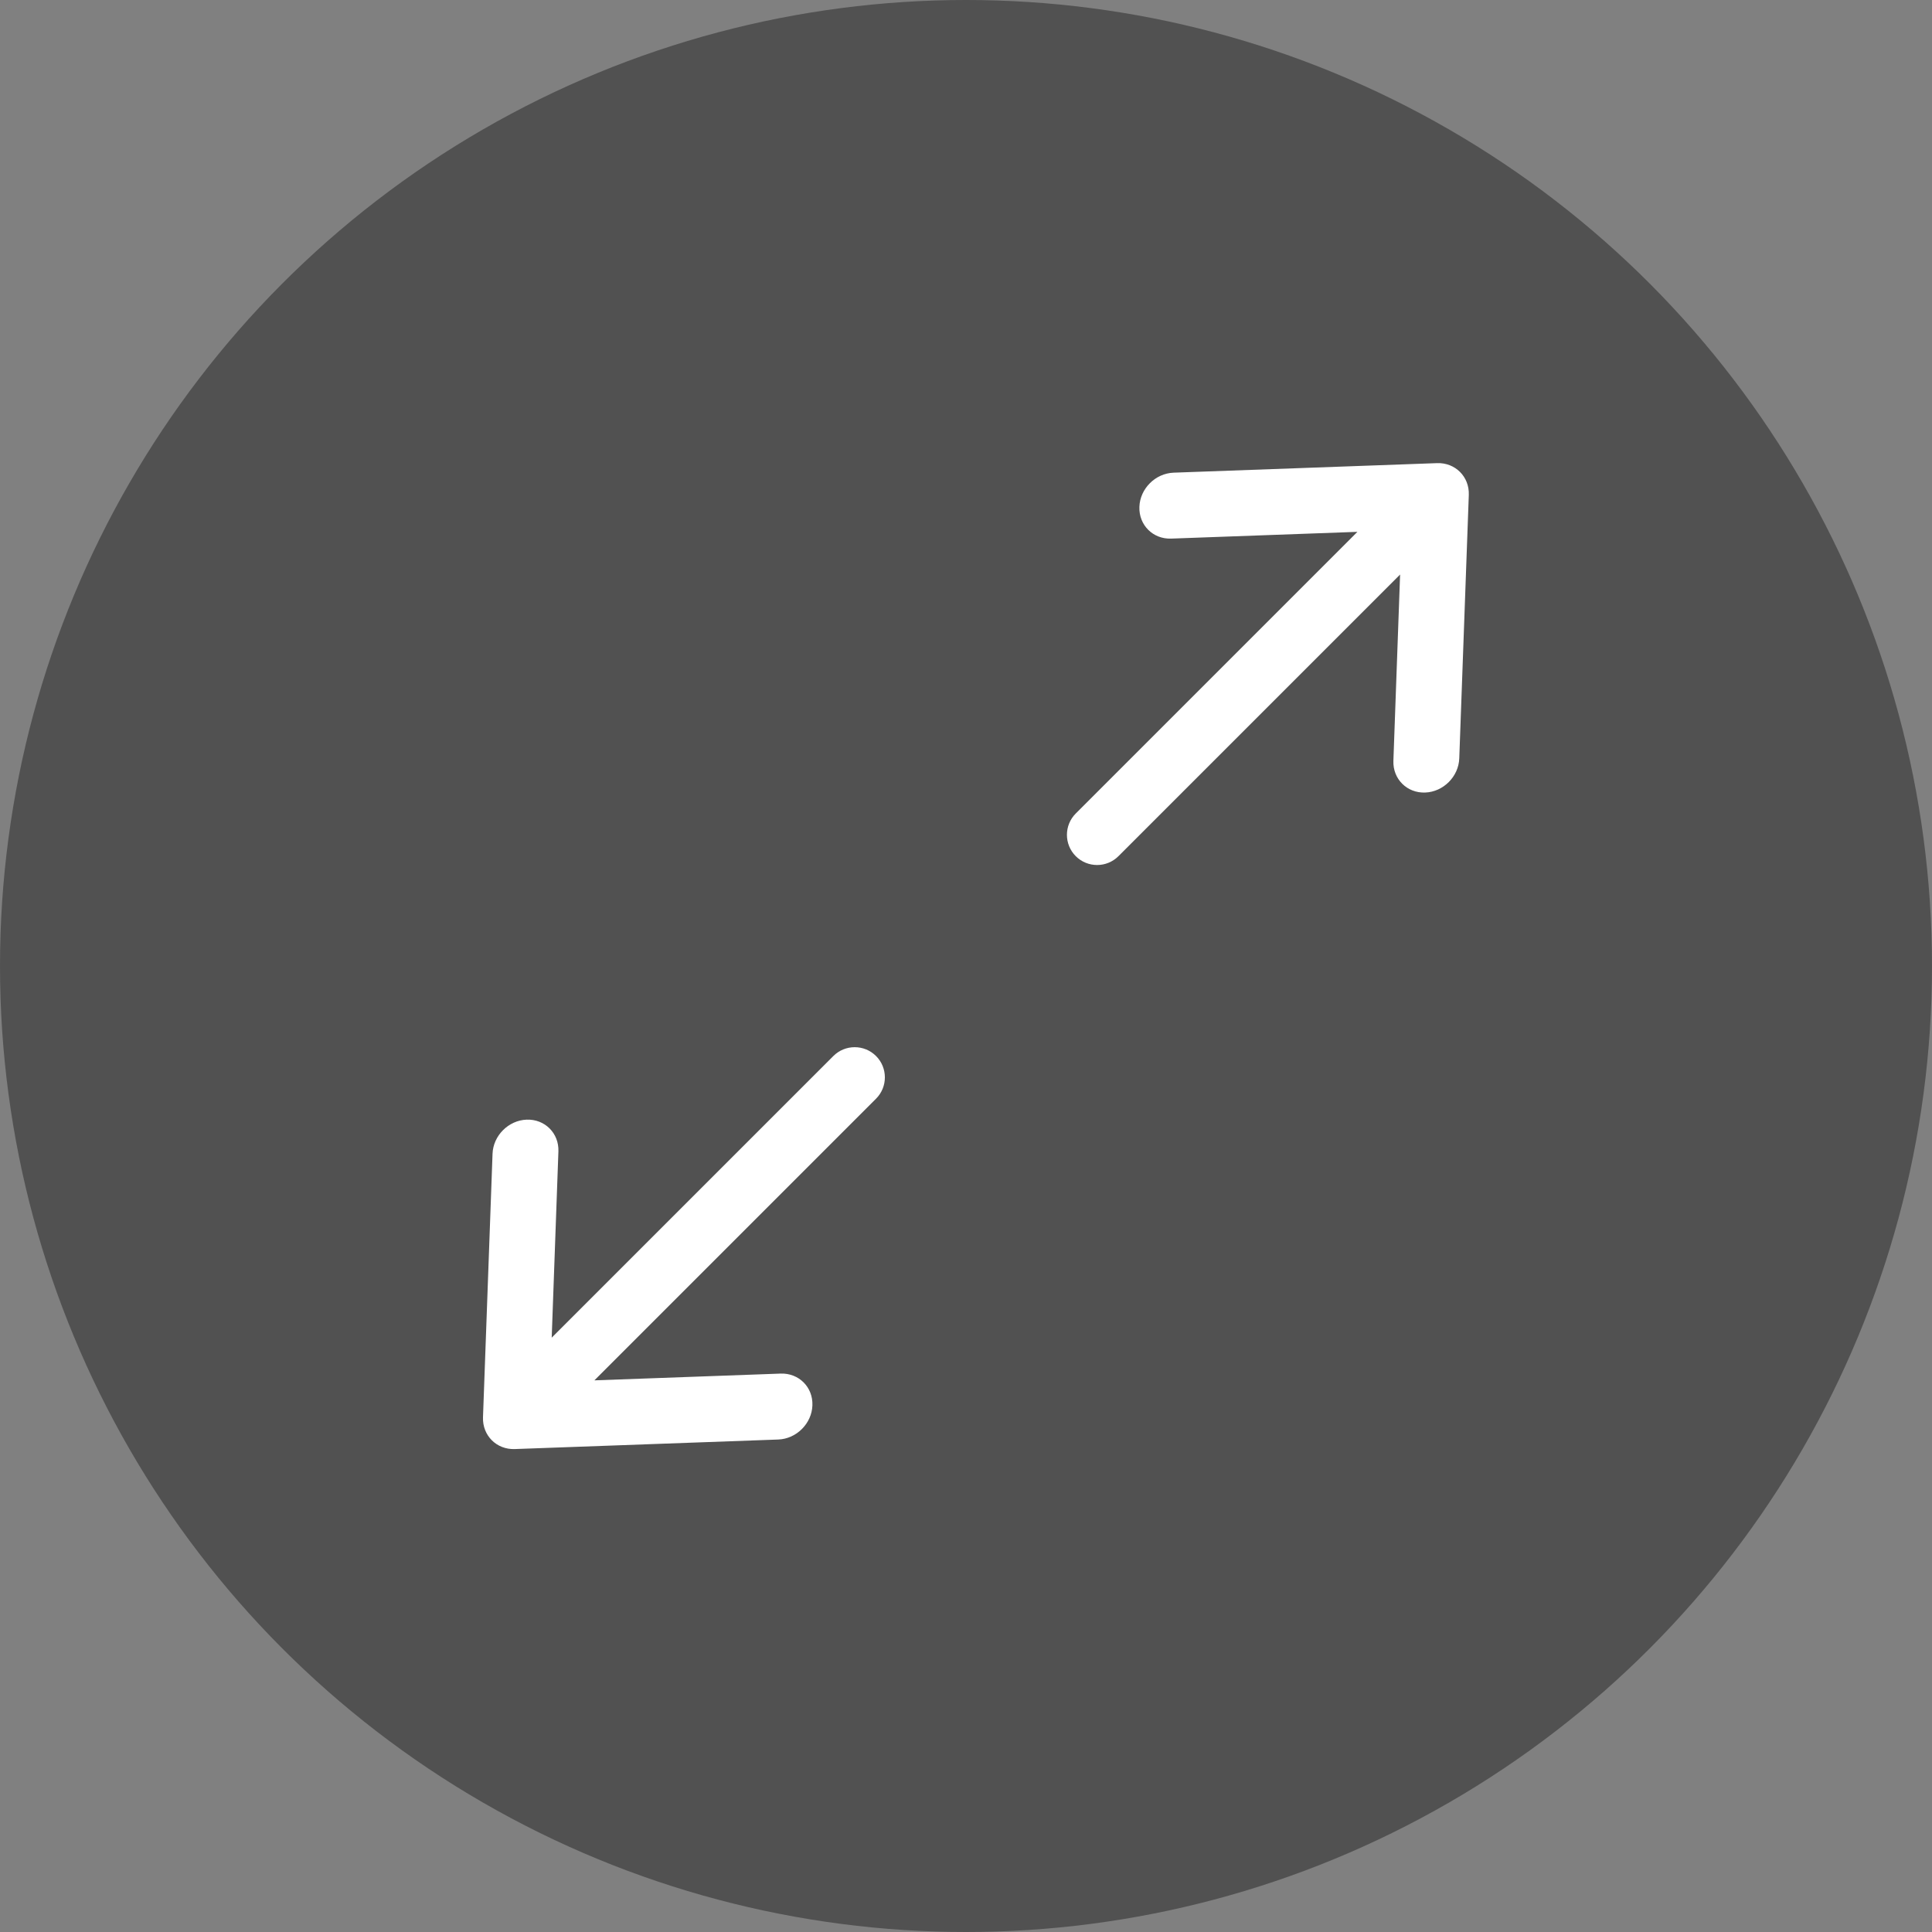 <svg width="32" height="32" viewBox="0 0 32 32" fill="none" xmlns="http://www.w3.org/2000/svg">
<rect x="0" y="0" width="32" height="32" fill="#808080" stroke="none"/>
<circle cx="16" cy="16" r="16" fill="#333333" fill-opacity="0.6"/>
<path d="M24.328 8.198L24.17 12.562C24.159 12.863 23.906 13.116 23.605 13.127C23.304 13.138 23.068 12.903 23.079 12.601L23.19 9.516L18.525 14.181C18.33 14.376 18.013 14.376 17.818 14.181C17.623 13.986 17.623 13.669 17.818 13.474L22.483 8.809L19.398 8.921C19.097 8.932 18.861 8.697 18.872 8.395C18.877 8.244 18.943 8.106 19.046 8.003C19.149 7.9 19.287 7.835 19.438 7.829L23.802 7.671C24.103 7.66 24.339 7.895 24.328 8.197V8.198Z" fill="white"/>
<path d="M8 23.474L8.158 19.11C8.169 18.809 8.422 18.556 8.723 18.545C9.024 18.534 9.26 18.769 9.249 19.071L9.138 22.156L13.803 17.491C13.998 17.296 14.315 17.296 14.51 17.491C14.705 17.686 14.705 18.003 14.51 18.198L9.845 22.863L12.93 22.751C13.231 22.74 13.467 22.975 13.456 23.277C13.451 23.428 13.385 23.566 13.282 23.669C13.179 23.772 13.041 23.837 12.89 23.843L8.526 24.001C8.225 24.012 7.989 23.777 8 23.475V23.474Z" fill="white"/>
</svg>
